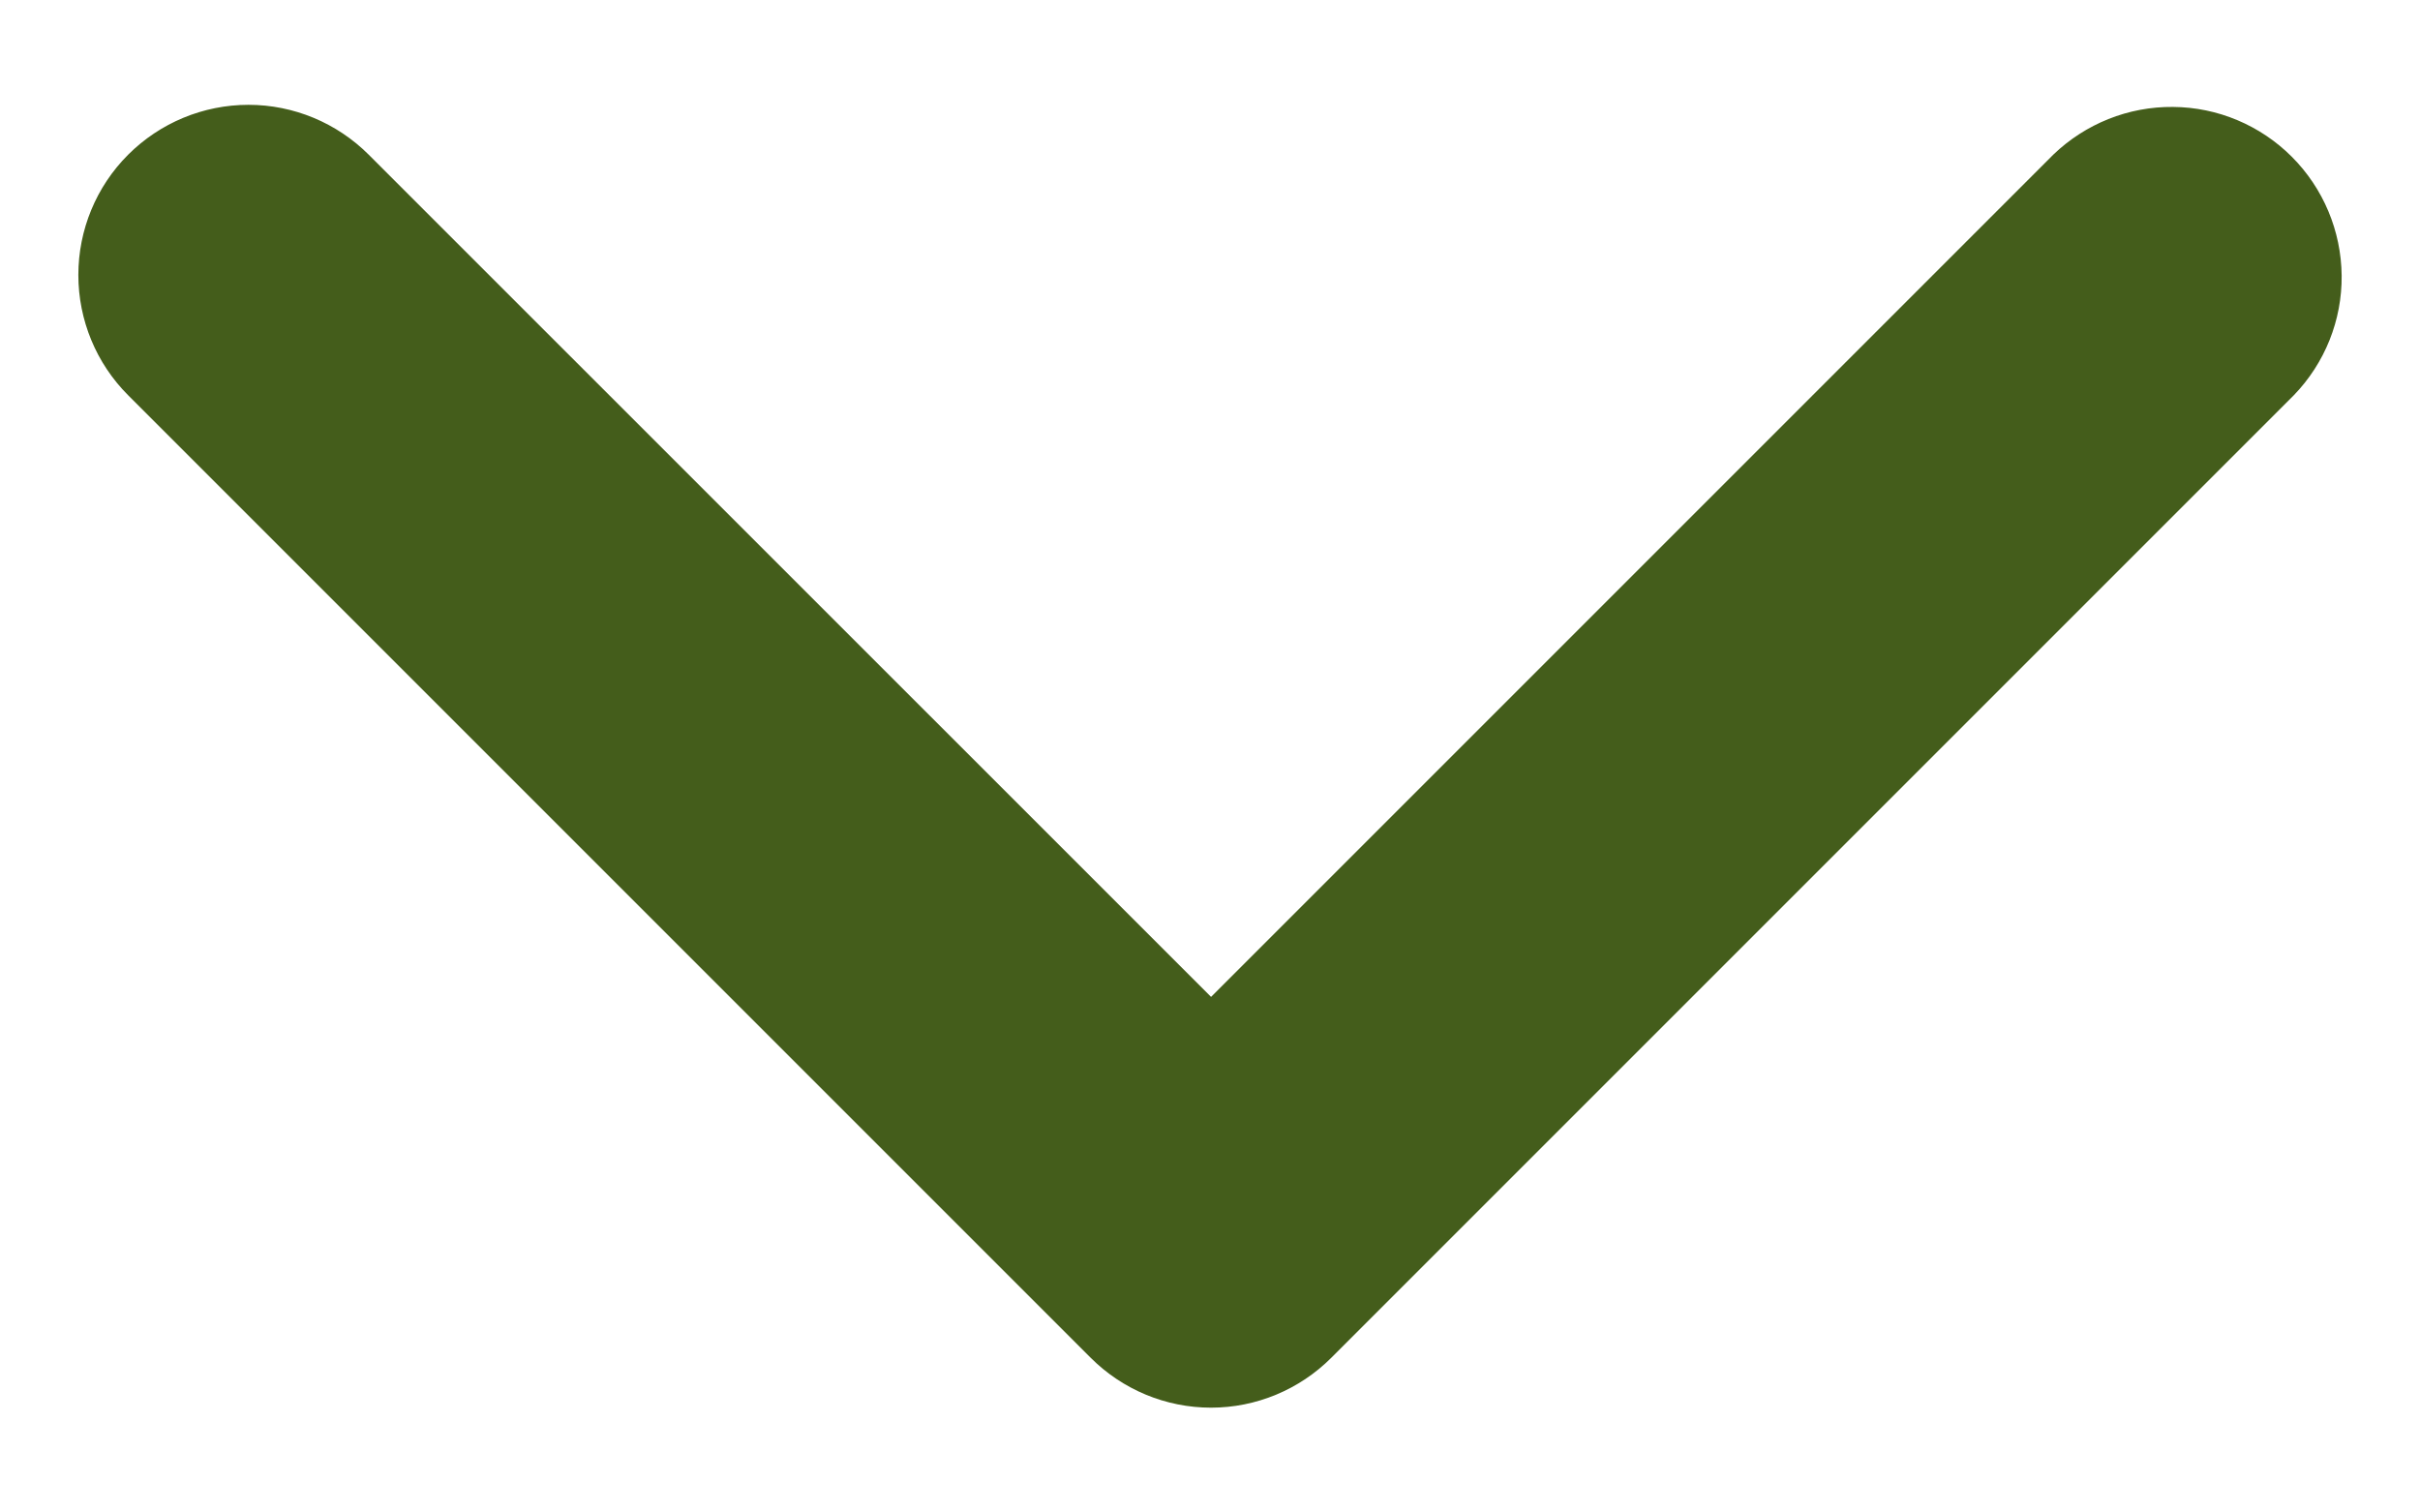 <svg width="16" height="10" viewBox="0 0 16 10" fill="none" xmlns="http://www.w3.org/2000/svg">
<path id="Vector" d="M0.847 1.023C1.058 0.812 1.344 0.693 1.643 0.693C1.941 0.693 2.227 0.812 2.438 1.023L8.007 6.591L13.575 1.023C13.788 0.818 14.072 0.704 14.367 0.707C14.662 0.709 14.944 0.828 15.152 1.036C15.361 1.245 15.479 1.527 15.482 1.822C15.485 2.117 15.371 2.401 15.166 2.613L8.802 8.977C8.591 9.188 8.305 9.307 8.007 9.307C7.708 9.307 7.422 9.188 7.211 8.977L0.847 2.613C0.636 2.402 0.518 2.116 0.518 1.818C0.518 1.52 0.636 1.234 0.847 1.023Z" fill="#445D1B"/>
</svg>
